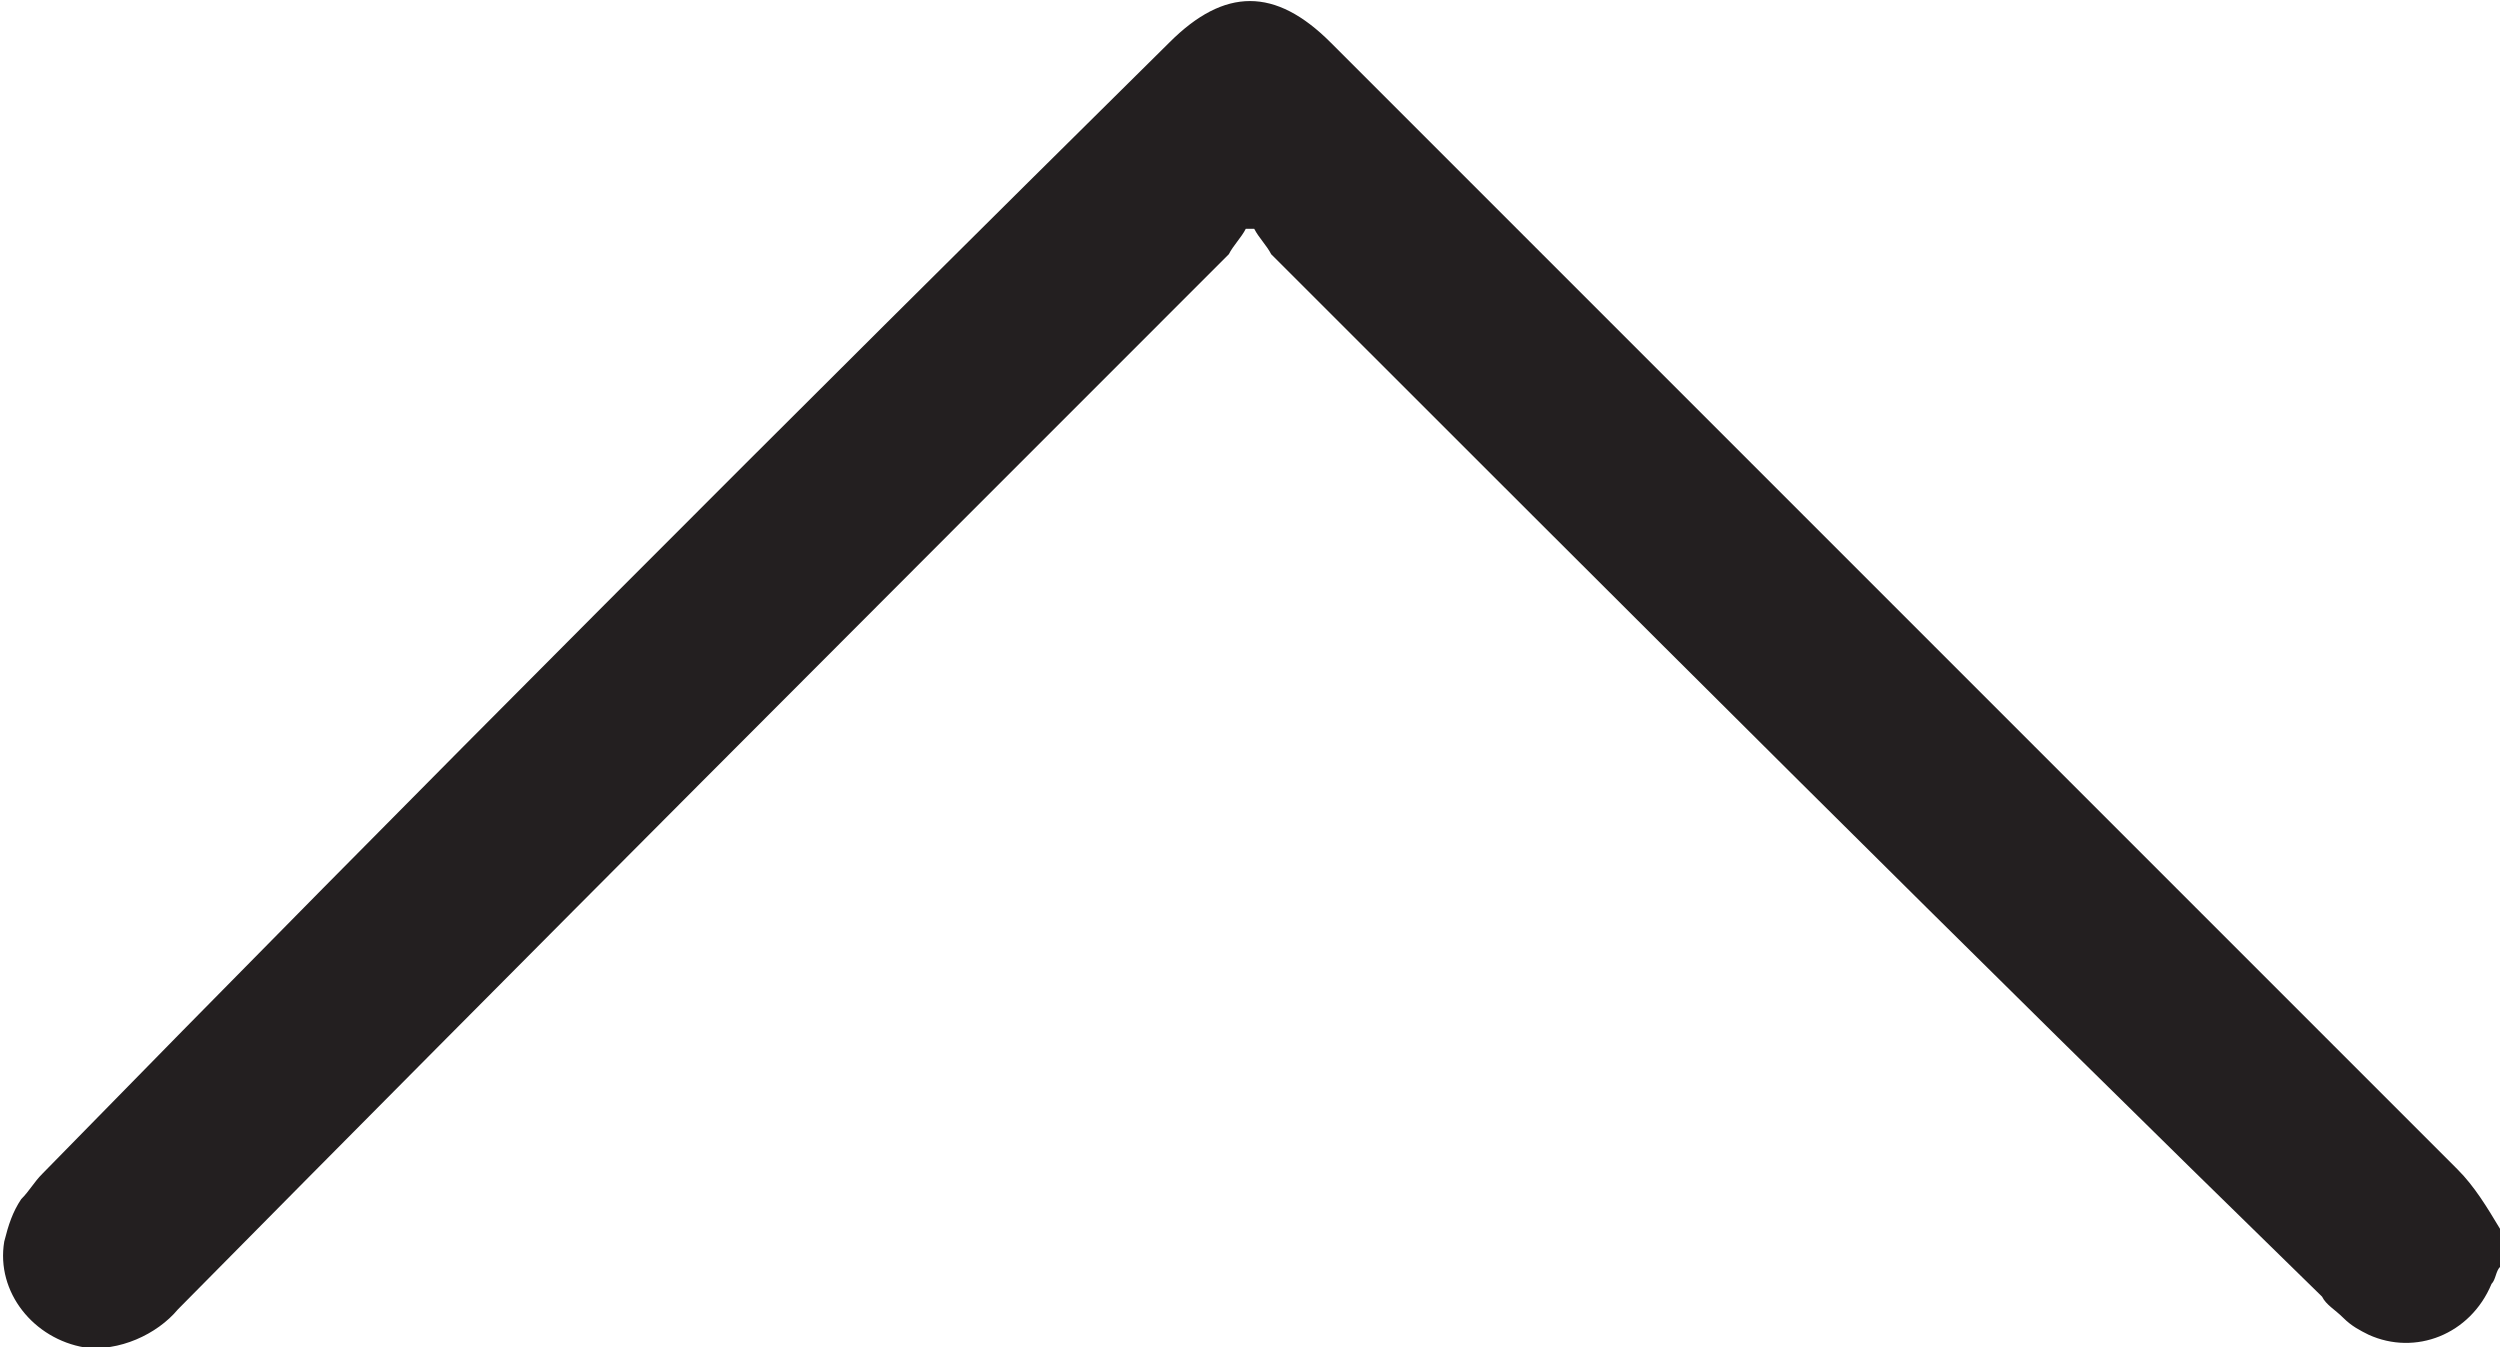 <?xml version="1.0" encoding="utf-8"?>
<!-- Generator: Adobe Illustrator 27.9.0, SVG Export Plug-In . SVG Version: 6.00 Build 0)  -->
<svg version="1.1" id="Layer_1" xmlns="http://www.w3.org/2000/svg" xmlns:xlink="http://www.w3.org/1999/xlink" x="0px" y="0px"
	 viewBox="0 0 59 31.8" style="enable-background:new 0 0 59 31.8;" xml:space="preserve">
<style type="text/css">
	.st0{fill:#231F20;}
</style>
<path class="st0" d="M59,29.9c-0.1,0.1-0.1,0.3-0.2,0.4c-0.5,1.2-1.8,1.7-2.9,1.2c-0.2-0.1-0.4-0.2-0.6-0.4
	c-0.2-0.2-0.4-0.3-0.5-0.5C46.5,22.5,38.2,14.2,30,6c-0.1-0.2-0.3-0.4-0.4-0.6h-0.2c-0.1,0.2-0.3,0.4-0.4,0.6
	c-8.3,8.3-16.6,16.6-24.8,24.9c-0.5,0.6-1.4,1-2.2,0.9c-1.2-0.2-2.1-1.3-1.9-2.5c0.1-0.4,0.2-0.7,0.4-1c0.2-0.2,0.3-0.4,0.5-0.6
	C9.8,18.7,18.7,9.8,27.6,1c1.3-1.3,2.5-1.3,3.8,0C40.3,9.9,49.1,18.7,58,27.6c0.4,0.4,0.7,0.9,1,1.4L59,29.9z"/>
</svg>
